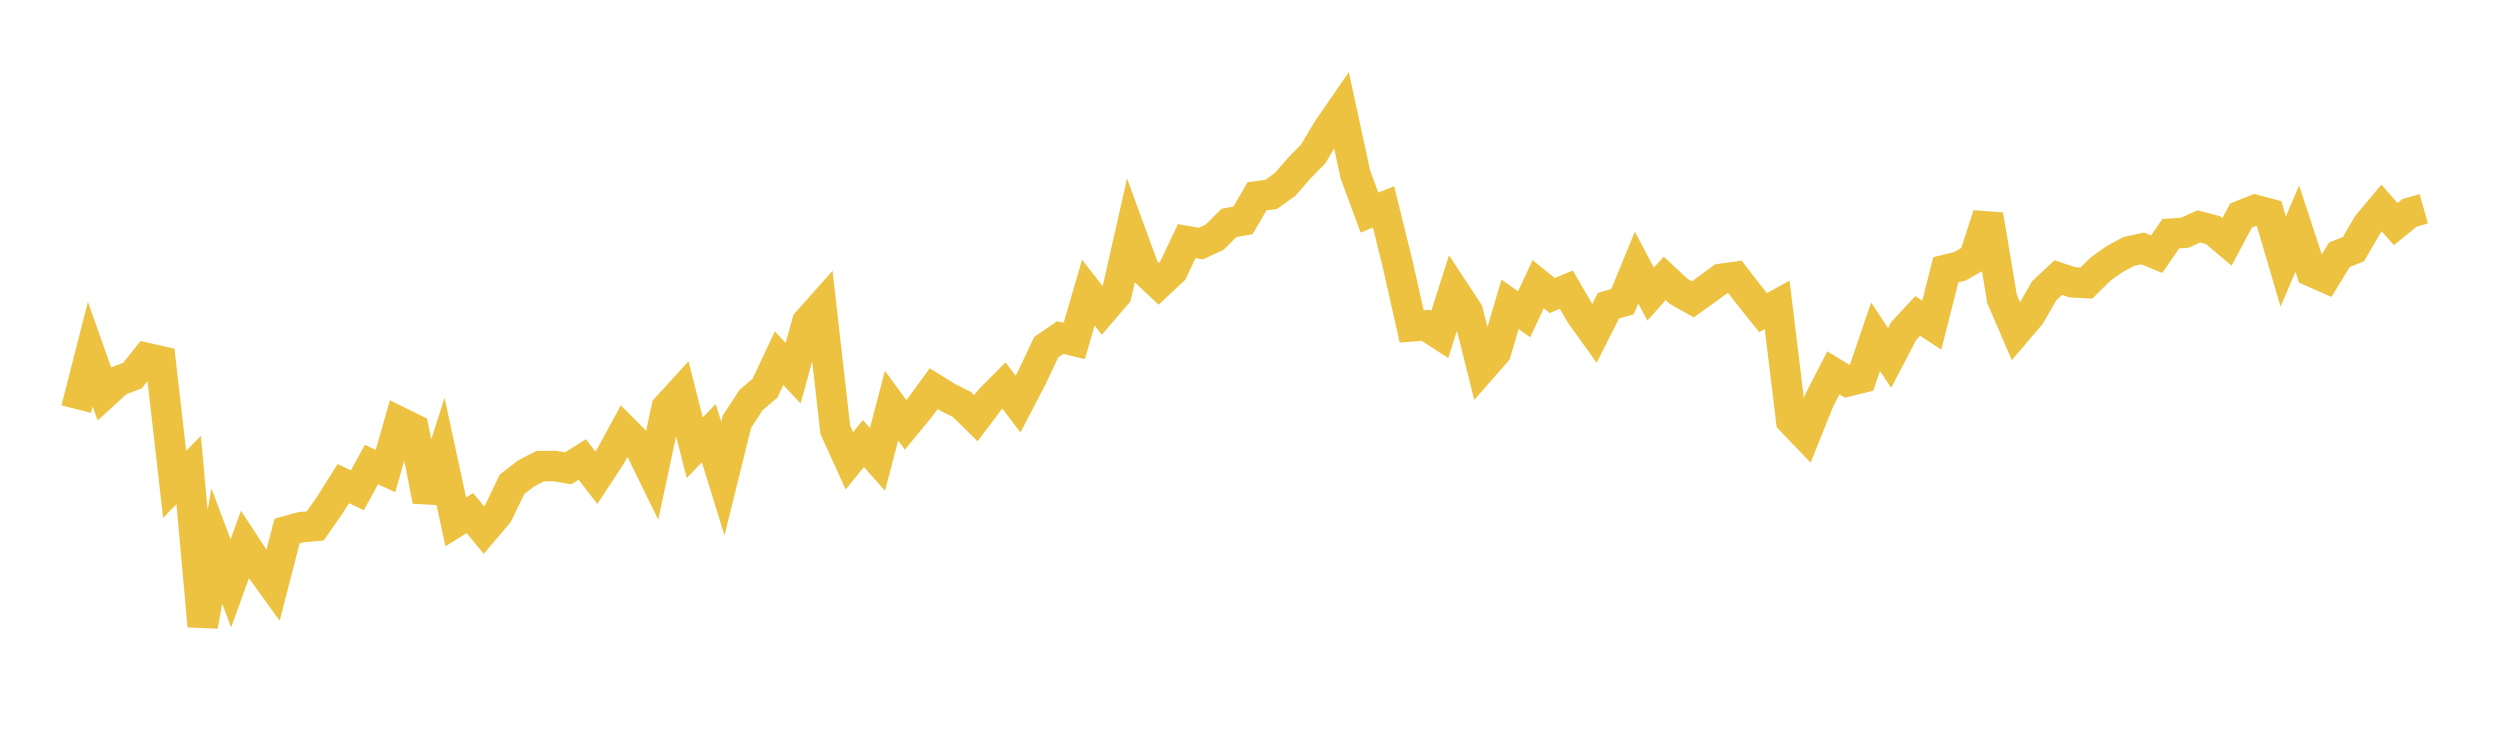 <svg width="164" height="48" xmlns="http://www.w3.org/2000/svg" xmlns:xlink="http://www.w3.org/1999/xlink"><path fill="none" stroke="rgb(237,194,64)" stroke-width="2" d="M5,26.838L5.922,23.23L6.844,25.831L7.766,24.99L8.689,24.641L9.611,23.483L10.533,23.69L11.455,31.773L12.377,30.833L13.299,41.07L14.222,35.817L15.144,38.268L16.066,35.724L16.988,37.133L17.91,38.409L18.832,34.835L19.754,34.582L20.677,34.506L21.599,33.188L22.521,31.725L23.443,32.162L24.365,30.477L25.287,30.897L26.21,27.683L27.132,28.139L28.054,32.853L28.976,29.964L29.898,34.233L30.82,33.654L31.743,34.776L32.665,33.69L33.587,31.772L34.509,31.059L35.431,30.58L36.353,30.569L37.275,30.72L38.198,30.142L39.12,31.34L40.042,29.942L40.964,28.247L41.886,29.175L42.808,31.058L43.731,26.752L44.653,25.743L45.575,29.372L46.497,28.414L47.419,31.391L48.341,27.668L49.263,26.251L50.186,25.459L51.108,23.497L52.03,24.482L52.952,21.137L53.874,20.1L54.796,28.203L55.719,30.229L56.641,29.097L57.563,30.133L58.485,26.61L59.407,27.87L60.329,26.753L61.251,25.497L62.174,26.07L63.096,26.529L64.018,27.434L64.94,26.214L65.862,25.289L66.784,26.507L67.707,24.735L68.629,22.777L69.551,22.145L70.473,22.363L71.395,19.194L72.317,20.381L73.24,19.305L74.162,15.237L75.084,17.754L76.006,18.62L76.928,17.758L77.85,15.818L78.772,15.981L79.695,15.549L80.617,14.621L81.539,14.46L82.461,12.878L83.383,12.754L84.305,12.098L85.228,11.035L86.15,10.091L87.072,8.536L87.994,7.199L88.916,11.459L89.838,13.945L90.76,13.571L91.683,17.309L92.605,21.41L93.527,21.342L94.449,21.937L95.371,19.046L96.293,20.449L97.216,24.141L98.138,23.087L99.06,19.964L99.982,20.619L100.904,18.643L101.826,19.386L102.749,19.004L103.671,20.59L104.593,21.875L105.515,20.054L106.437,19.791L107.359,17.551L108.281,19.294L109.204,18.261L110.126,19.116L111.048,19.638L111.97,18.979L112.892,18.298L113.814,18.167L114.737,19.357L115.659,20.505L116.581,19.998L117.503,27.58L118.425,28.54L119.347,26.249L120.269,24.46L121.192,25.022L122.114,24.793L123.036,22.089L123.958,23.479L124.88,21.717L125.802,20.723L126.725,21.331L127.647,17.696L128.569,17.469L129.491,16.942L130.413,14.098L131.335,19.614L132.257,21.754L133.18,20.673L134.102,19.072L135.024,18.21L135.946,18.518L136.868,18.567L137.79,17.657L138.713,16.999L139.635,16.498L140.557,16.297L141.479,16.675L142.401,15.332L143.323,15.266L144.246,14.852L145.168,15.091L146.09,15.867L147.012,14.138L147.934,13.771L148.856,14.018L149.778,17.161L150.701,14.997L151.623,17.805L152.545,18.211L153.467,16.711L154.389,16.342L155.311,14.751L156.234,13.649L157.156,14.701L158.078,13.956L159,13.695"></path></svg>